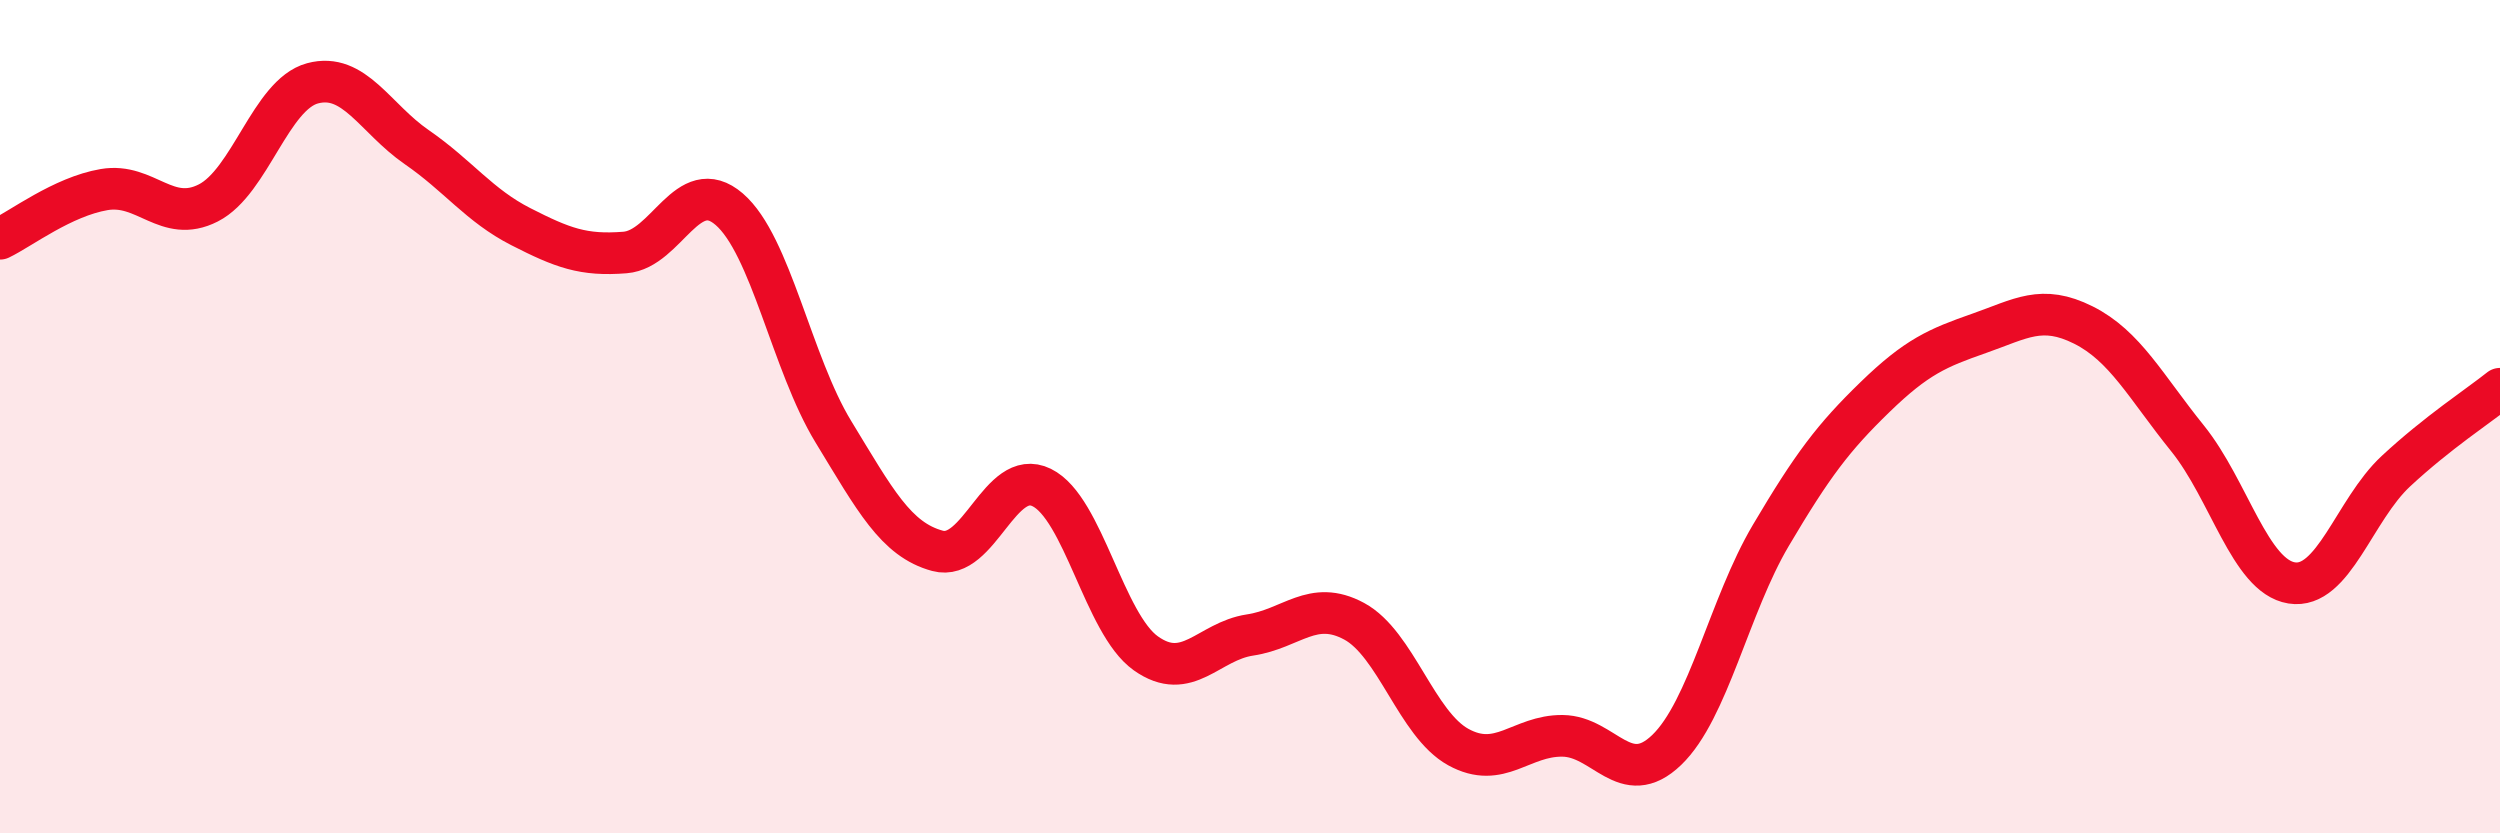 
    <svg width="60" height="20" viewBox="0 0 60 20" xmlns="http://www.w3.org/2000/svg">
      <path
        d="M 0,5.73 C 0.5,5.49 1.5,4.72 2.5,4.55 C 3.5,4.38 4,5.38 5,4.87 C 6,4.36 6.5,2.27 7.5,2 C 8.5,1.73 9,2.84 10,3.53 C 11,4.22 11.5,4.93 12.5,5.44 C 13.5,5.95 14,6.14 15,6.06 C 16,5.98 16.5,4.16 17.5,5.02 C 18.5,5.88 19,8.72 20,10.36 C 21,12 21.5,12.95 22.5,13.22 C 23.5,13.49 24,11.21 25,11.7 C 26,12.19 26.5,14.97 27.5,15.68 C 28.5,16.39 29,15.39 30,15.24 C 31,15.09 31.5,14.37 32.5,14.91 C 33.5,15.45 34,17.38 35,17.93 C 36,18.48 36.5,17.65 37.5,17.66 C 38.5,17.67 39,18.96 40,18 C 41,17.04 41.5,14.54 42.5,12.85 C 43.5,11.16 44,10.5 45,9.53 C 46,8.56 46.5,8.35 47.5,8 C 48.5,7.65 49,7.3 50,7.8 C 51,8.3 51.5,9.28 52.5,10.52 C 53.5,11.76 54,13.83 55,13.99 C 56,14.15 56.5,12.24 57.5,11.31 C 58.5,10.38 59.5,9.73 60,9.33L60 20L0 20Z"
        fill="#EB0A25"
        opacity="0.1"
        stroke-linecap="round"
        stroke-linejoin="round"
      />
      <path
        d="M 0,5.73 C 0.5,5.49 1.5,4.72 2.5,4.55 C 3.5,4.38 4,5.38 5,4.87 C 6,4.36 6.5,2.27 7.5,2 C 8.5,1.73 9,2.84 10,3.53 C 11,4.22 11.5,4.93 12.5,5.44 C 13.5,5.95 14,6.14 15,6.06 C 16,5.98 16.5,4.16 17.5,5.02 C 18.5,5.88 19,8.72 20,10.36 C 21,12 21.5,12.95 22.5,13.22 C 23.5,13.49 24,11.21 25,11.7 C 26,12.19 26.5,14.97 27.5,15.68 C 28.5,16.39 29,15.39 30,15.24 C 31,15.09 31.5,14.37 32.5,14.91 C 33.5,15.45 34,17.38 35,17.93 C 36,18.48 36.5,17.65 37.5,17.66 C 38.5,17.67 39,18.96 40,18 C 41,17.04 41.5,14.54 42.5,12.85 C 43.5,11.16 44,10.5 45,9.53 C 46,8.56 46.5,8.35 47.5,8 C 48.5,7.65 49,7.3 50,7.8 C 51,8.3 51.5,9.28 52.5,10.52 C 53.5,11.76 54,13.83 55,13.99 C 56,14.15 56.5,12.24 57.5,11.31 C 58.5,10.38 59.5,9.73 60,9.33"
        stroke="#EB0A25"
        stroke-width="1"
        fill="none"
        stroke-linecap="round"
        stroke-linejoin="round"
      />
    </svg>
  